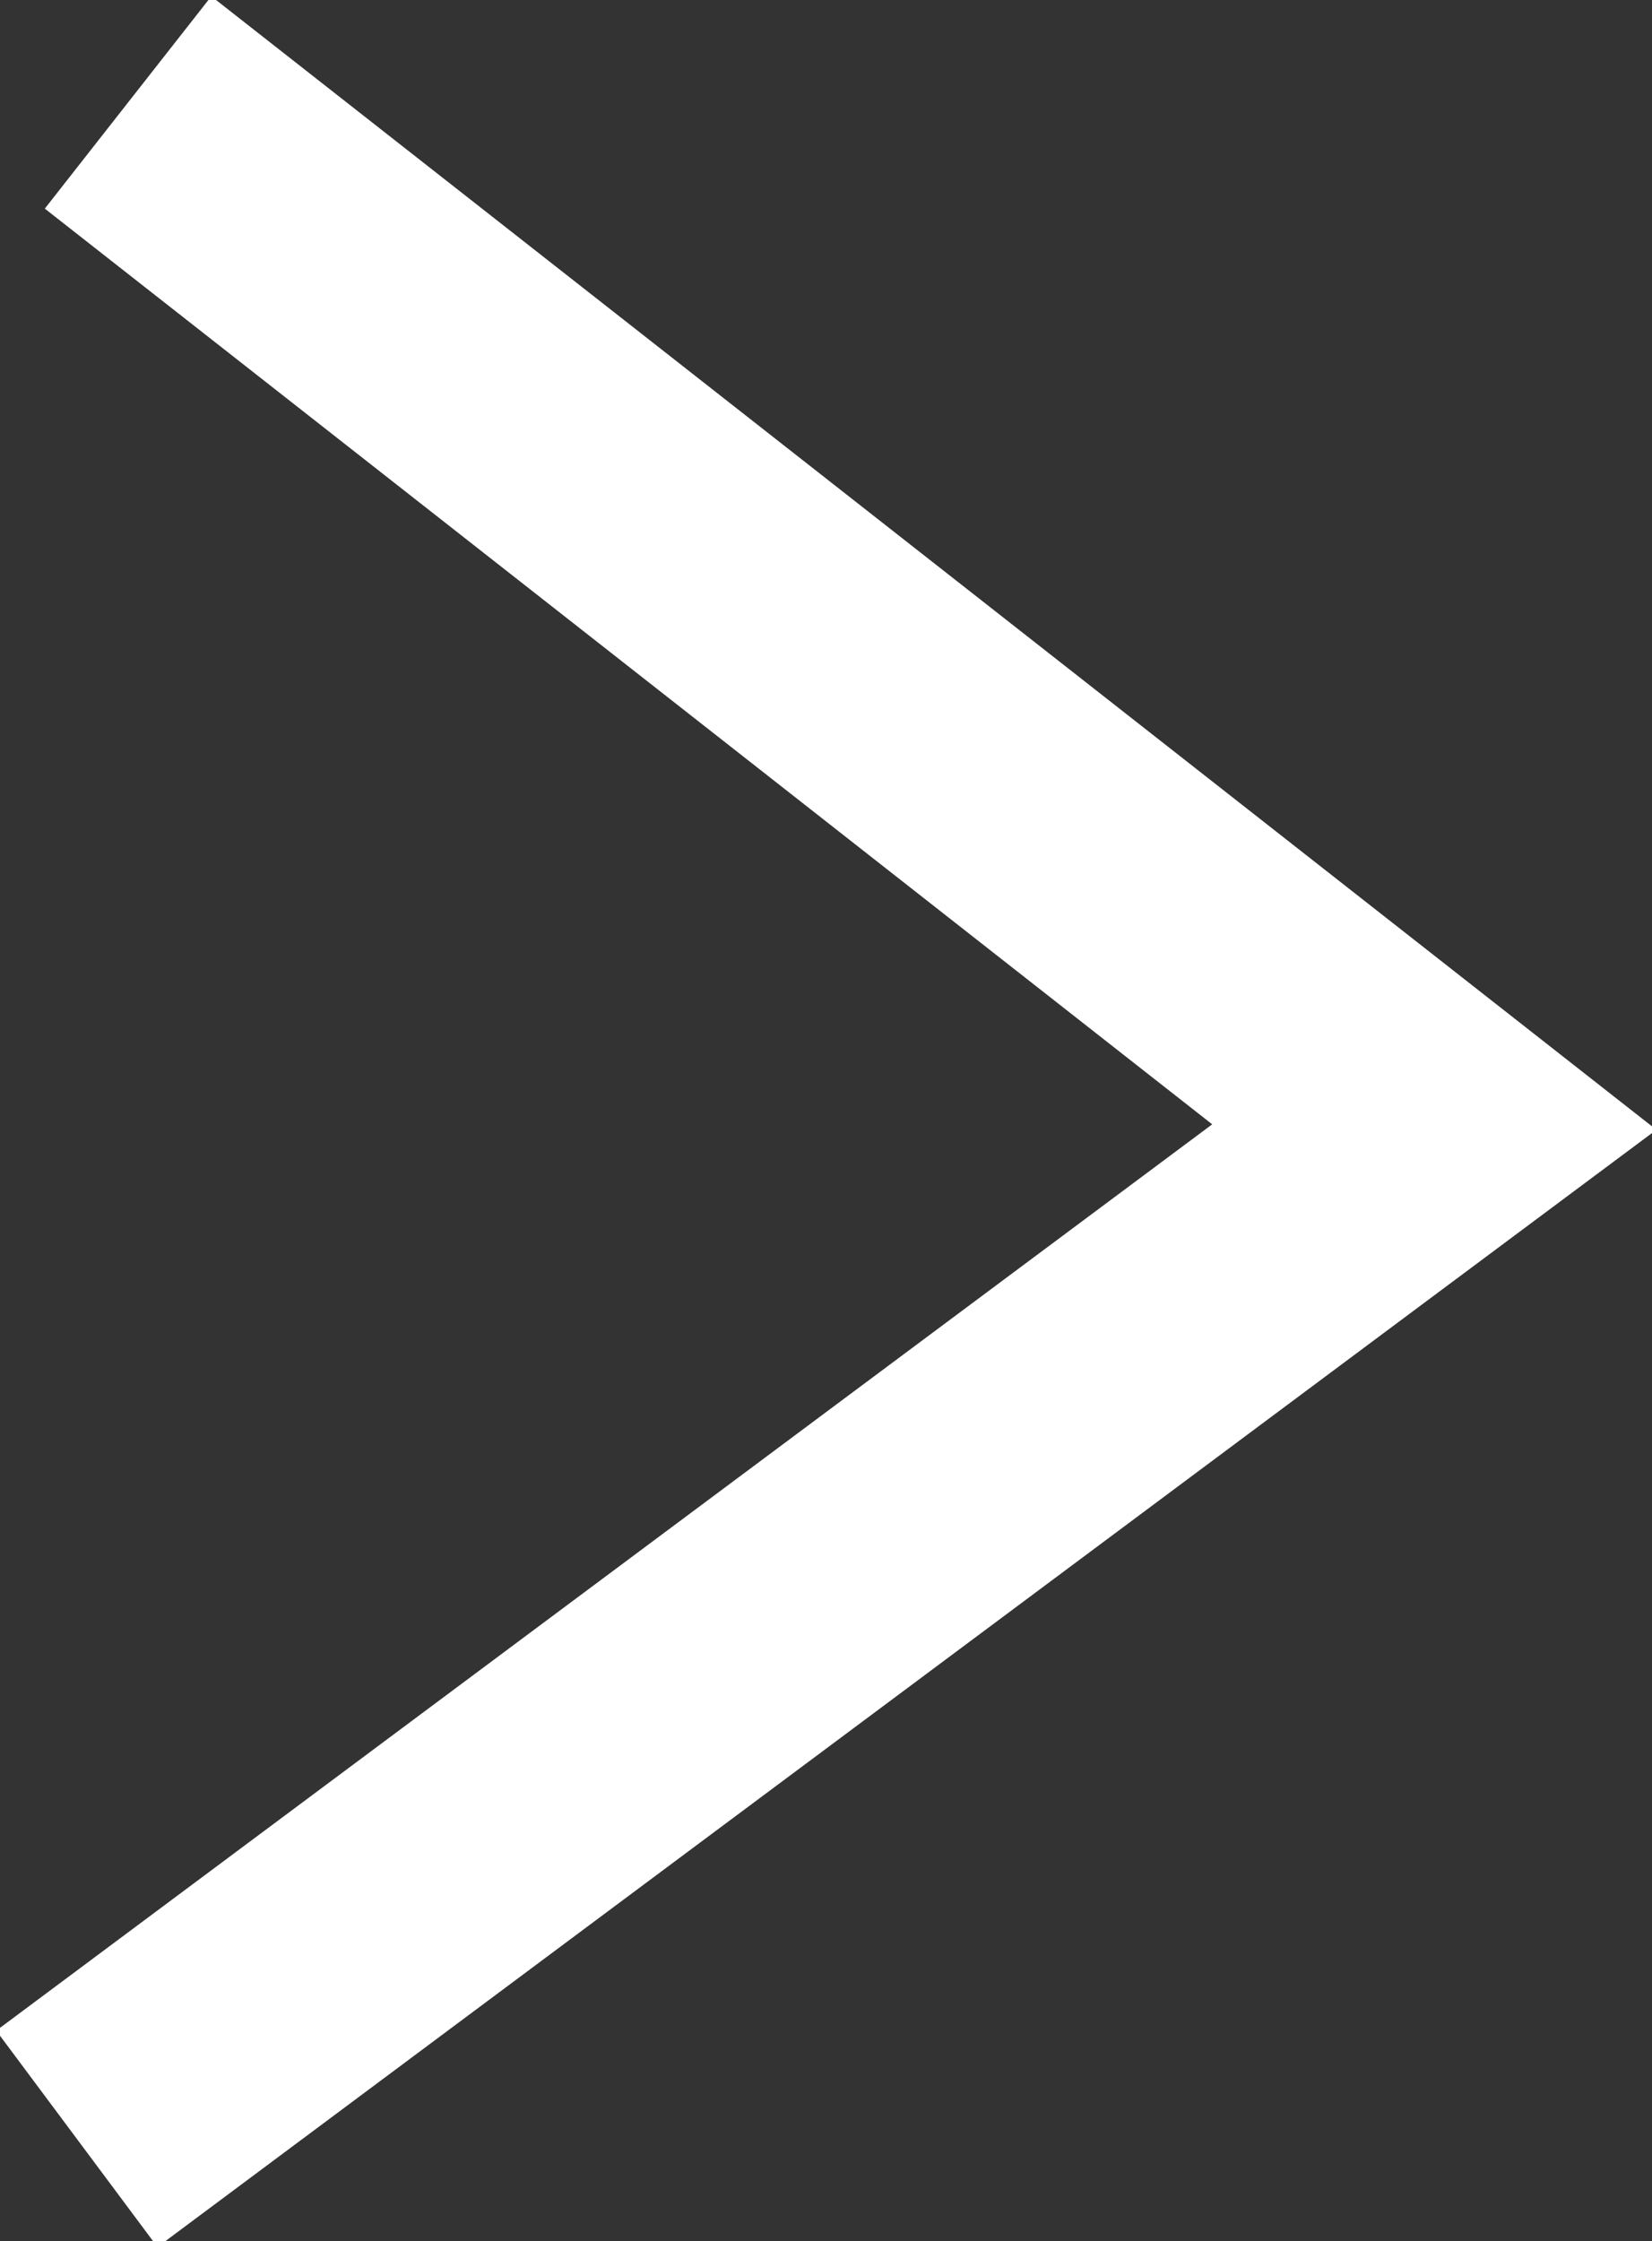 <svg id="Layer_1" xmlns="http://www.w3.org/2000/svg" xmlns:xlink="http://www.w3.org/1999/xlink" viewBox="0 0 12.9 17.5"><rect x="0" y="0" width="12.9" height="17.5" fill="#333333" stroke="none"/><style>.st0{clip-path:url(#SVGID_2_);fill:none;stroke:#fff;stroke-width:2.107}</style><defs><path id="SVGID_1_" d="M0 0h12.9v17.5H0z"/></defs><clipPath id="SVGID_2_"><use xlink:href="#SVGID_1_" overflow="visible"/></clipPath><path class="st0" d="M.6 16.7l10.6-7.9L1 .8"/></svg>